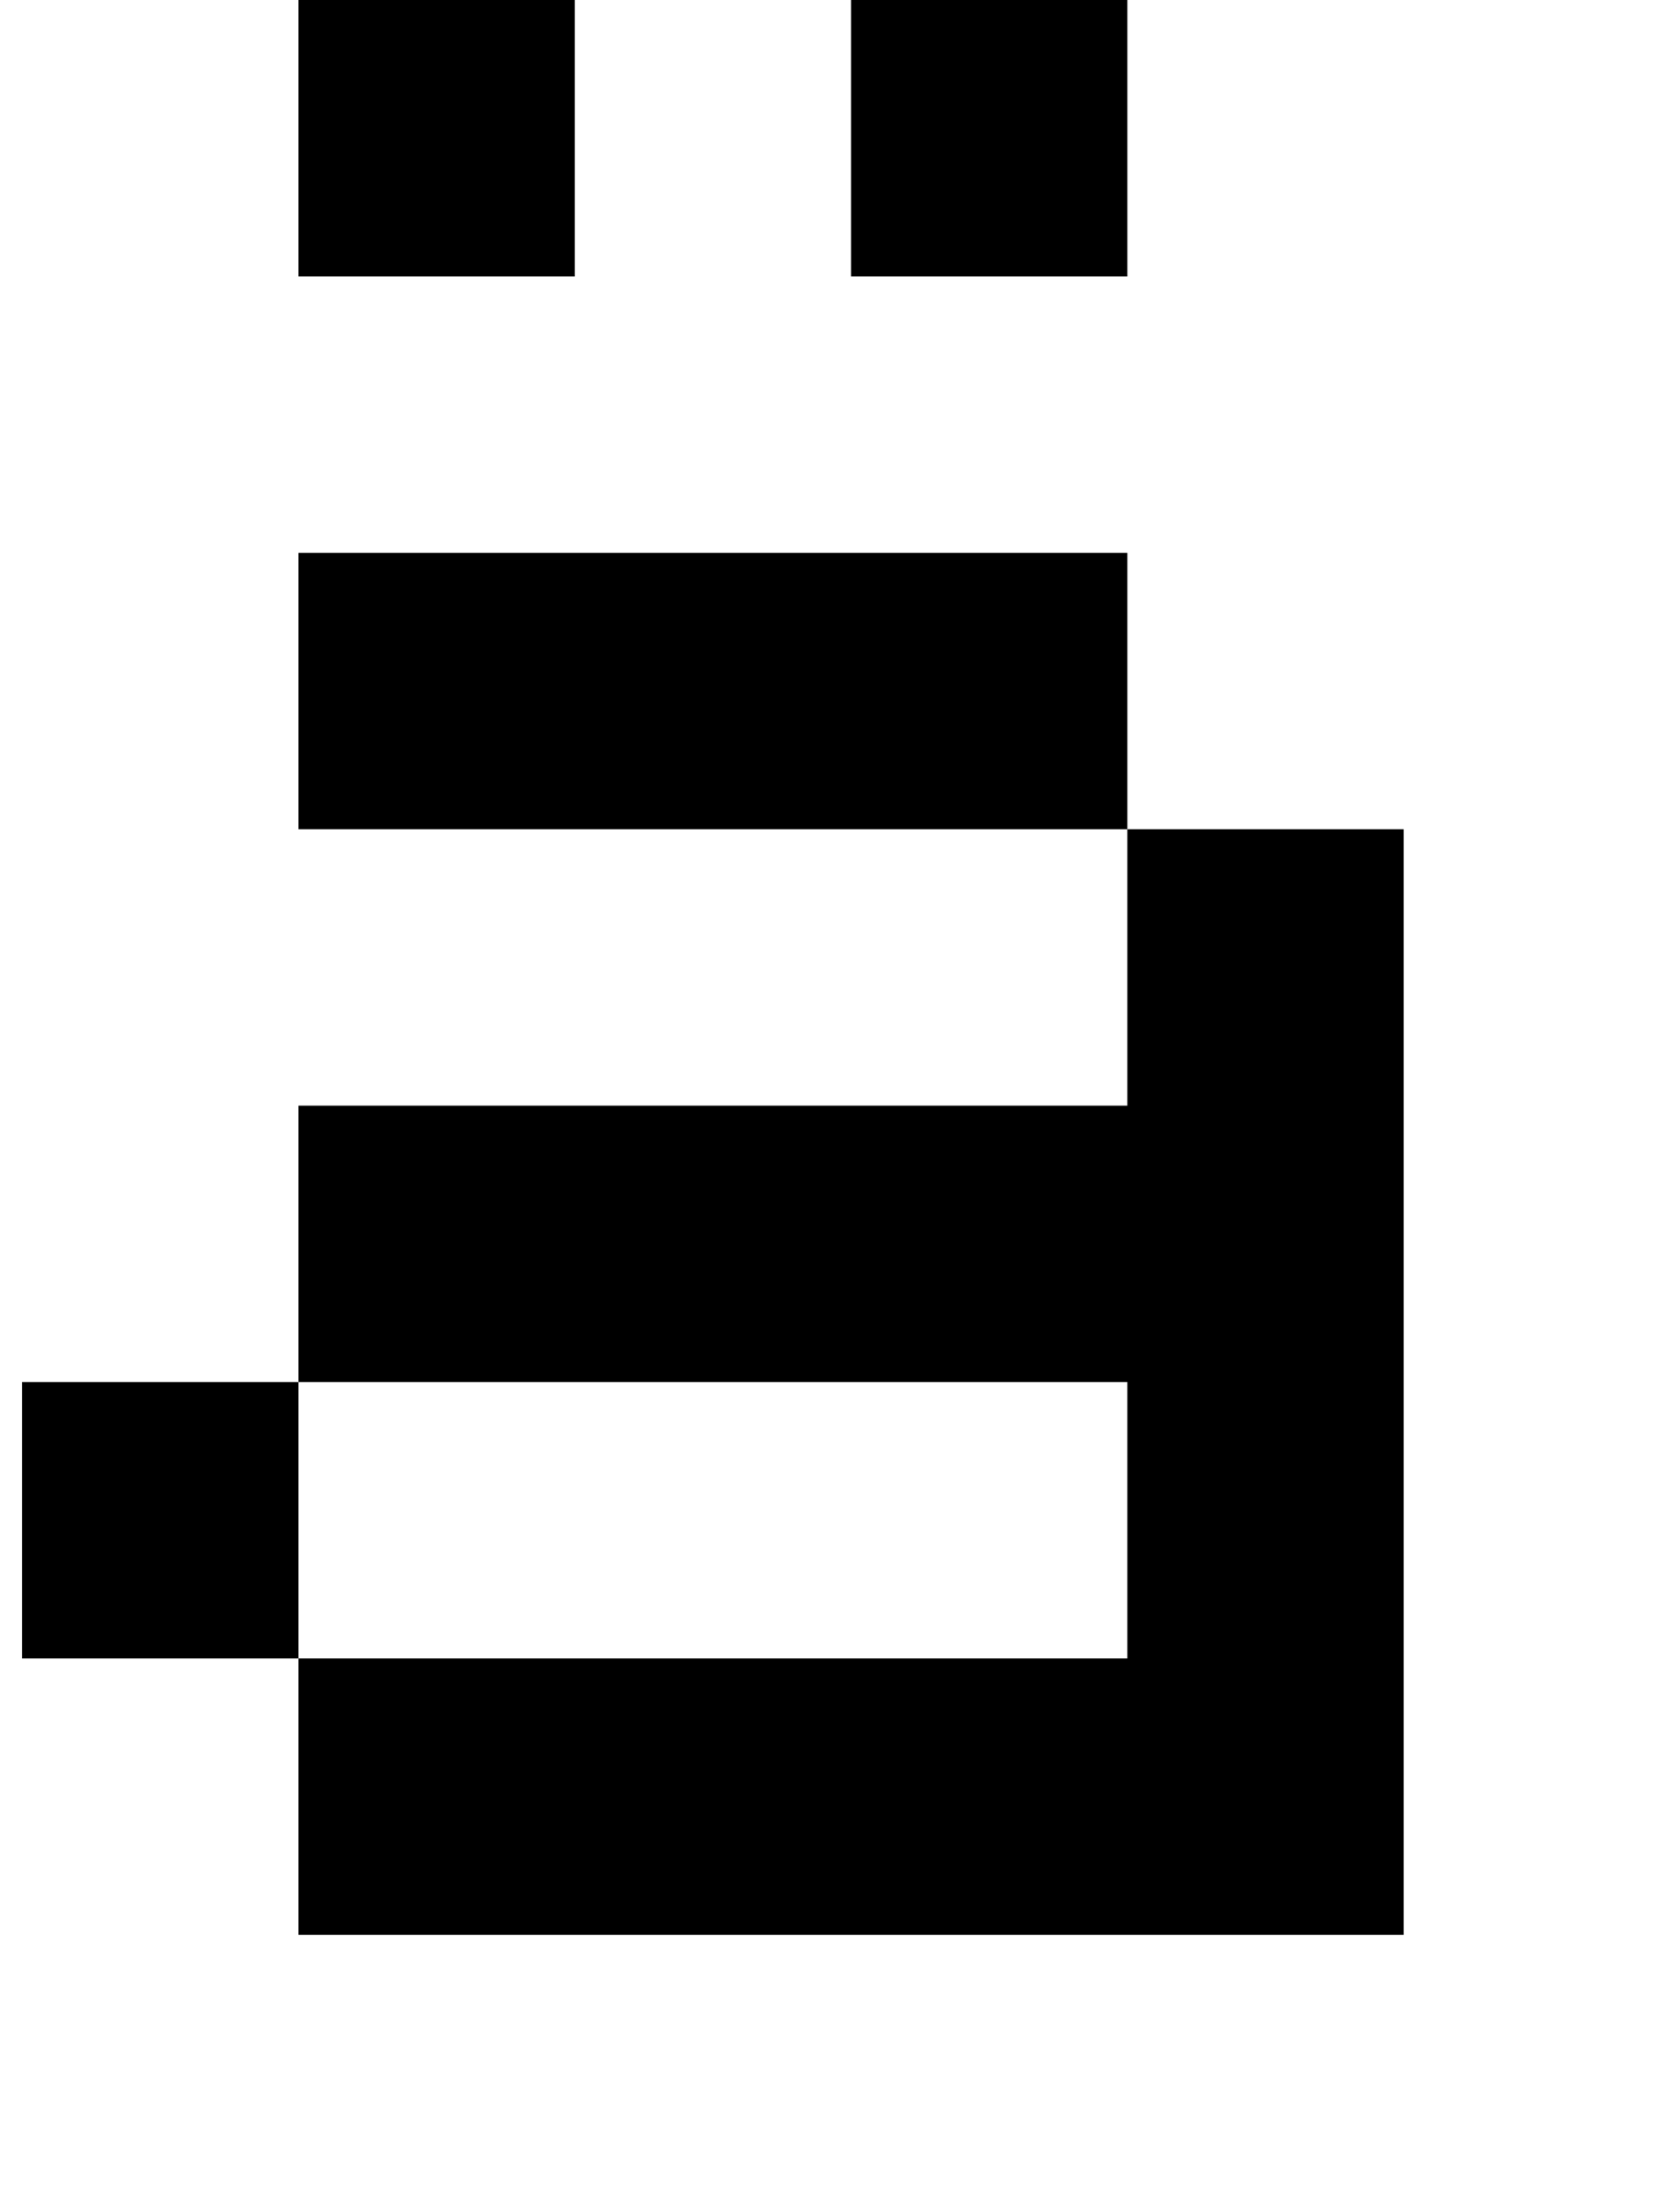 <?xml version="1.0" standalone="no"?>
<!DOCTYPE svg PUBLIC "-//W3C//DTD SVG 1.1//EN" "http://www.w3.org/Graphics/SVG/1.1/DTD/svg11.dtd" >
<svg xmlns="http://www.w3.org/2000/svg" xmlns:xlink="http://www.w3.org/1999/xlink" version="1.1" viewBox="-10 0 760 1000">
   <path fill="currentColor"
d="M375 125v-125h125v125h-125zM125 125v-125h125v125h-125zM500 875h-125h-125h-125v-125h-125v-125h125v-125h125h125h125v-125h125v125v125v125v125h-125zM375 750h125v-125h-125h-125h-125v125h125h125zM500 375h-125h-125h-125v-125h125h125h125v125z" />
</svg>
